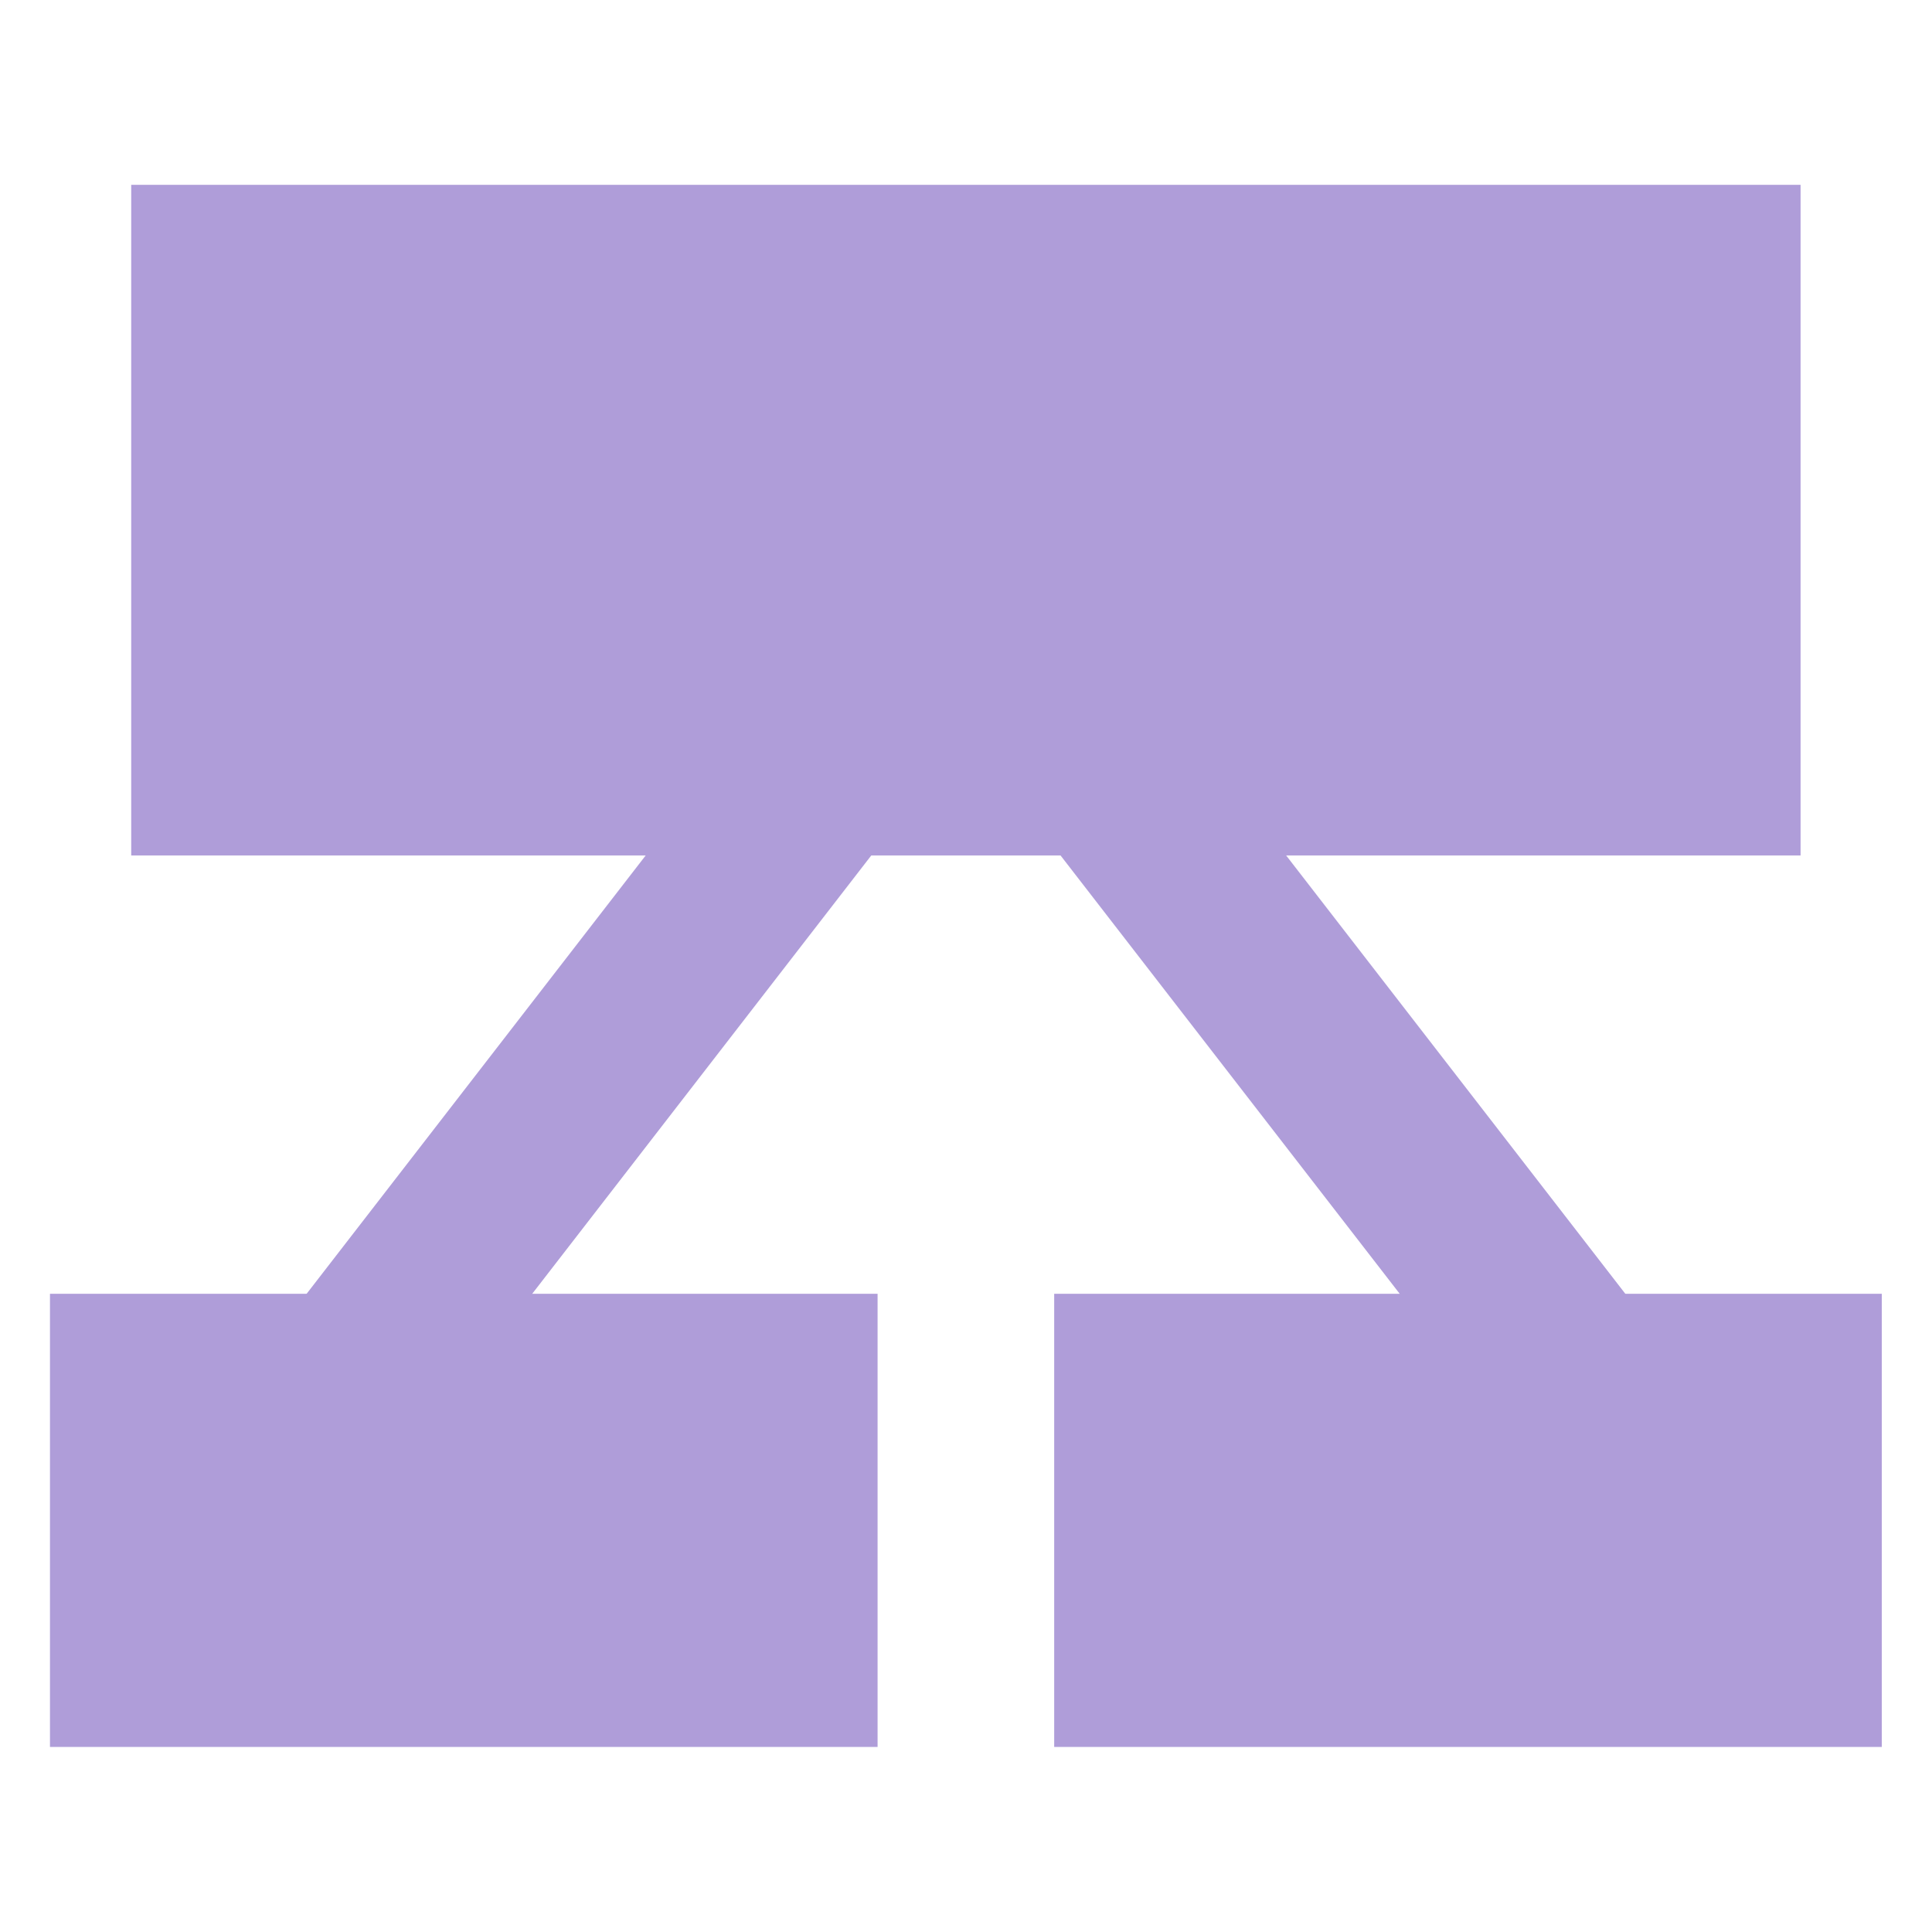 <svg height="32" viewBox="0 0 8.467 8.467" width="32" xmlns="http://www.w3.org/2000/svg"><g stroke-linecap="round" stroke-linejoin="round"><path d="m7.496 6.791-3.263-4.217-3.262 4.217" fill="none" stroke="#af9dd9" stroke-width=".782"/><g fill="#af9dd9"><path d="m.575.81h7.316v2.939h-7.316z" stroke-width="1.522"/><g stroke-width="1.374"><path d="m.219 5.67h3.627v1.986h-3.627z"/><path d="m4.62 5.67h3.627v1.986h-3.627z"/></g></g></g></svg>